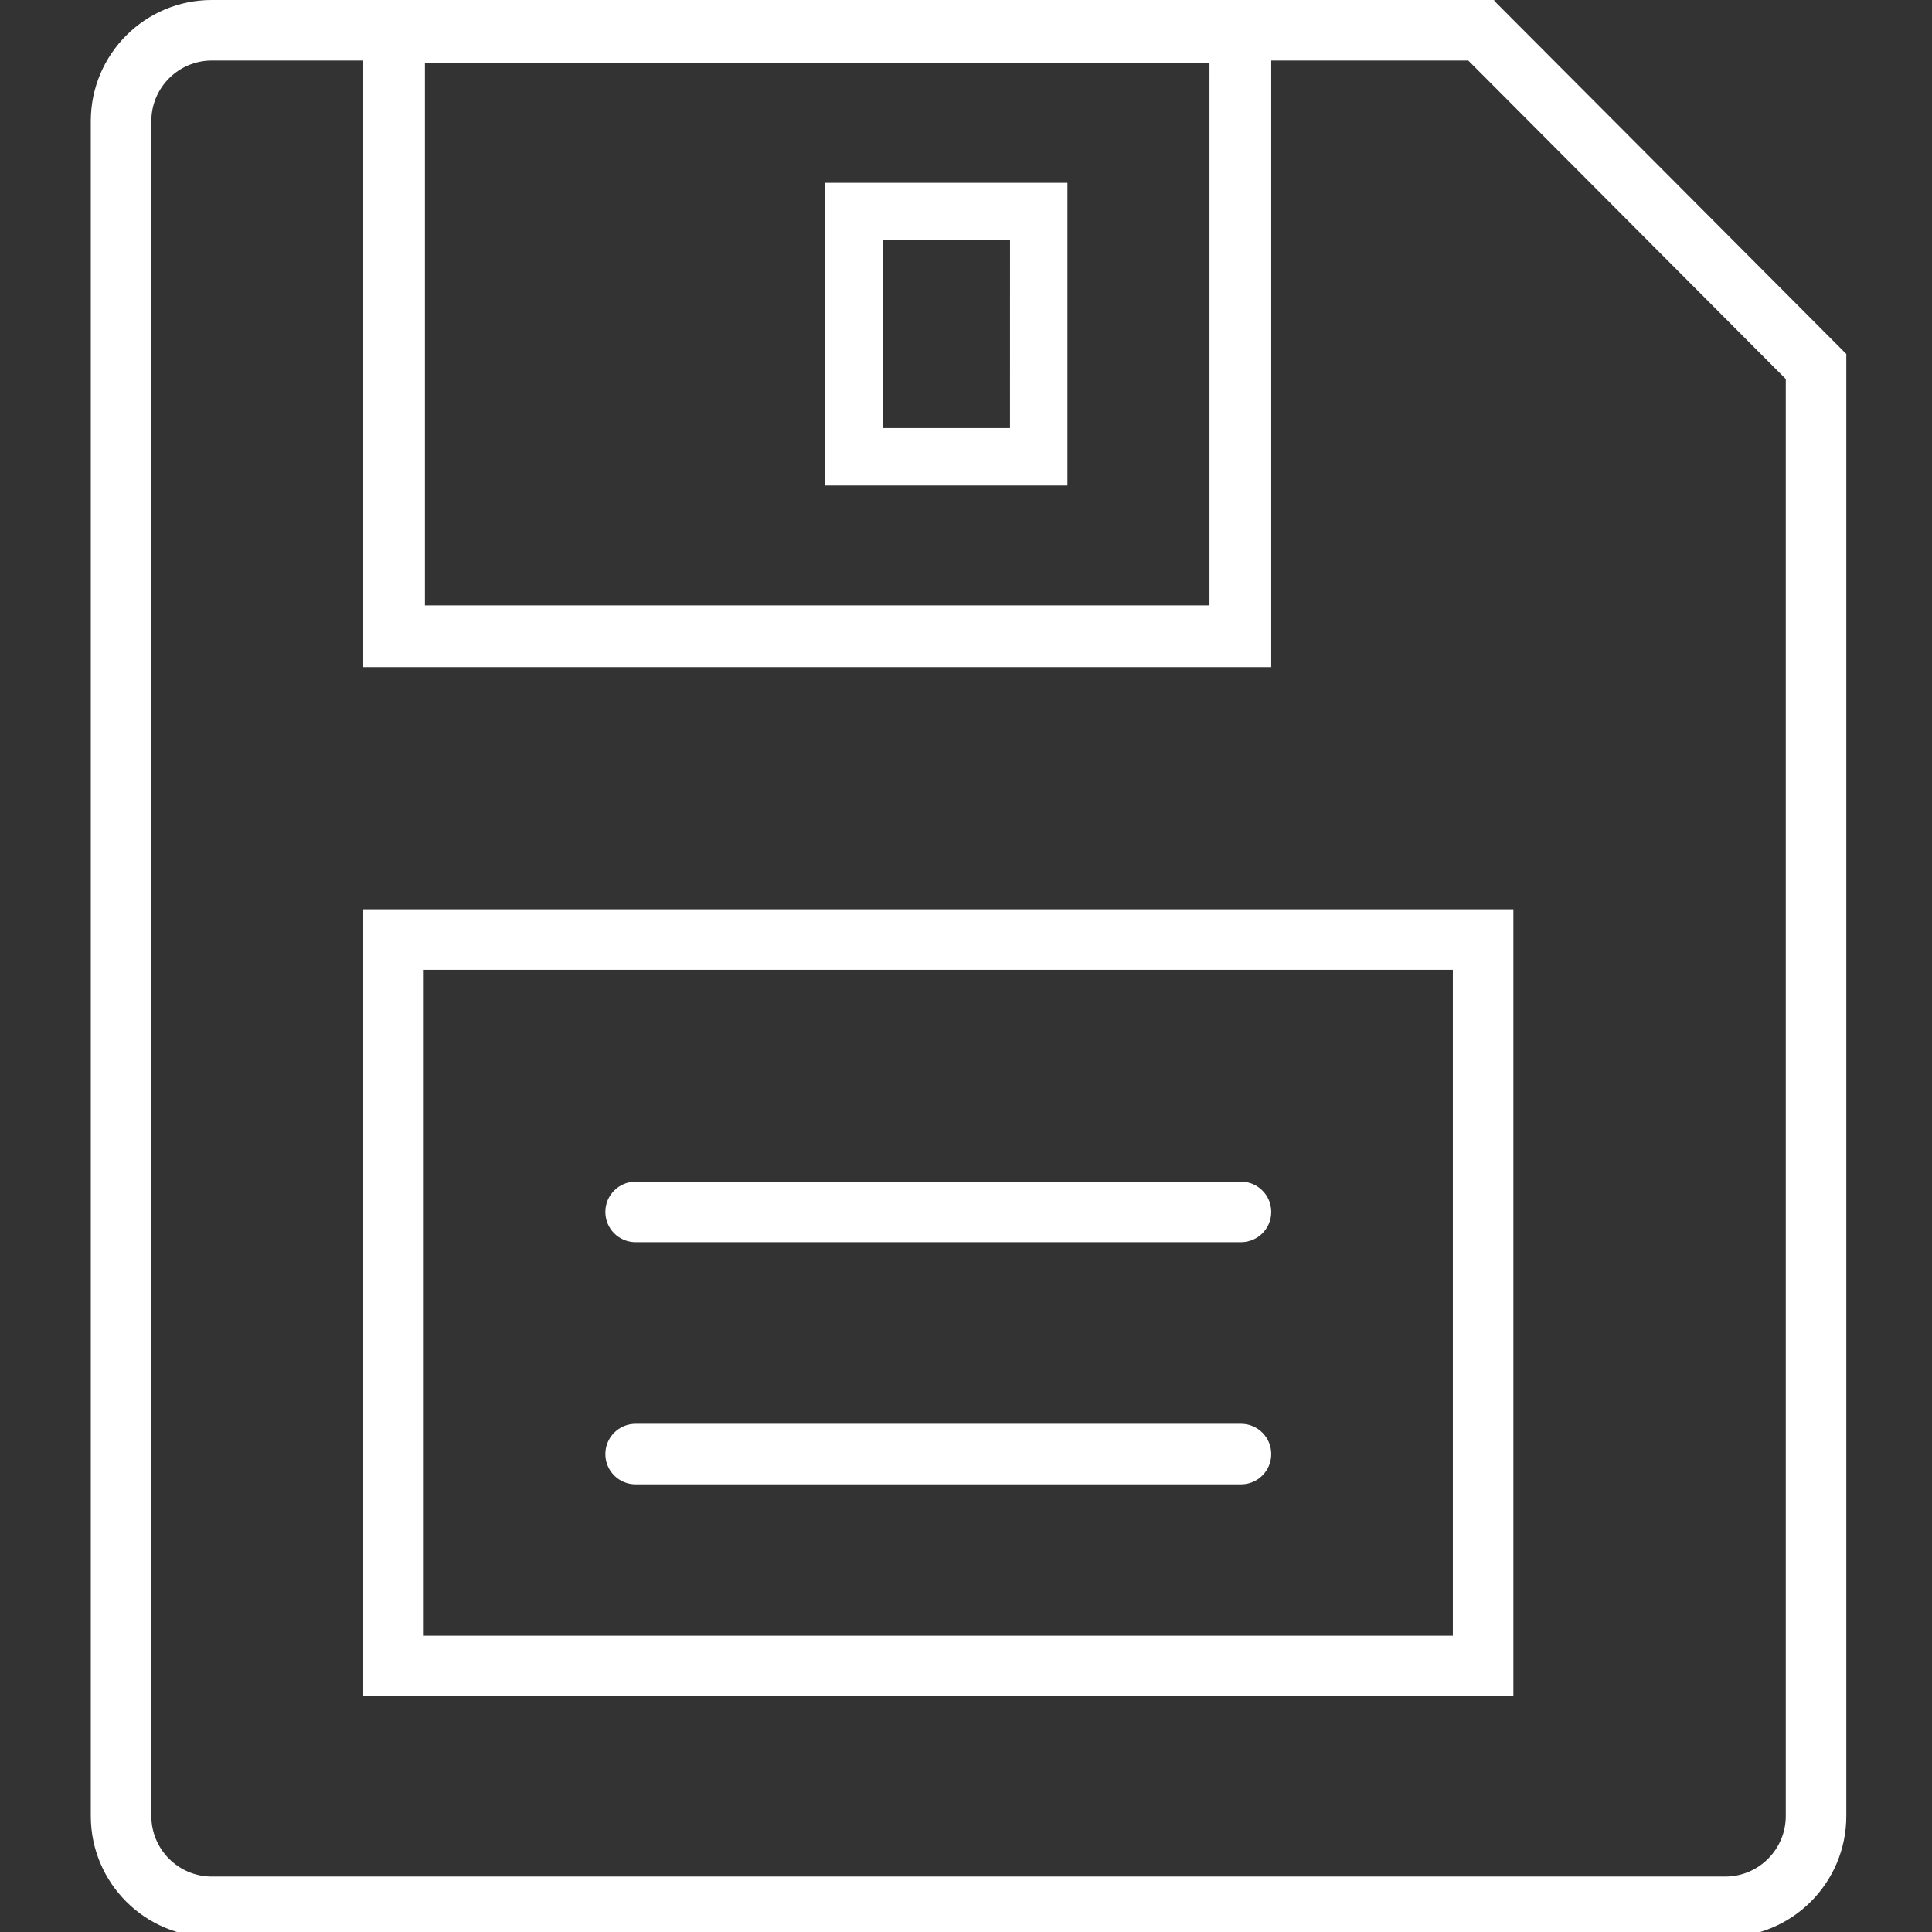 <?xml version="1.0" encoding="UTF-8" standalone="no"?>
<!-- Created with Inkscape (http://www.inkscape.org/) -->

<svg
   width="400mm"
   height="400mm"
   viewBox="0 0 400 400"
   version="1.1"
   id="SVGRoot"
   xml:space="preserve"
   xmlns="http://www.w3.org/2000/svg"
   xmlns:svg="http://www.w3.org/2000/svg"><rect x="0" y="0" width="400" height="400" fill="#333333" stroke="none"/><defs
     id="defs1947" /><g
     id="layer1"><g
       id="g639"
       style="display:inline;mix-blend-mode:overlay;fill:#000000"
       transform="matrix(33.333,0,0,33.333,-200,-200)"><g
         style="fill:#ffffff"
         id="g2051"
         transform="matrix(0.188,0,0,0.188,6,6)"><g
           id="Floppy-disk"
           style="fill:#ffffff">
	<path
   d="m 35.267,6.041 h -8 v 10 h 8 z m -1.898,8.102 H 29.165 V 7.939 h 4.205 z"
   id="path2029"
   style="fill:#ffffff" />
	<path
   d="M 41,47.041 H 21 c -0.553,0 -1,0.447 -1,1 0,0.553 0.447,1 1,1 h 20 c 0.553,0 1,-0.447 1,-1 0,-0.553 -0.447,-1 -1,-1 z"
   id="path2031"
   style="fill:#ffffff" />
	<path
   d="M 41,39.041 H 21 c -0.553,0 -1,0.447 -1,1 0,0.553 0.447,1 1,1 h 20 c 0.553,0 1,-0.447 1,-1 0,-0.553 -0.447,-1 -1,-1 z"
   id="path2033"
   style="fill:#ffffff" />
	<path
   d="m 12,56.041 h 38 v -26 H 12 Z m 2,-24 h 34 v 22 H 14 Z"
   id="path2035"
   style="fill:#ffffff" />
	<path
   d="M 49.381,0.041 49.361,0 H 7 C 4.791,0 3,1.791 3,4 v 56 c 0,2.209 1.791,4 4,4 h 50 c 2.209,0 4,-1.791 4,-4 V 11.696 Z m -9.421,2.039 V 20.002 H 14.039 V 2.08 Z M 59,60 c 0,1.103 -0.897,2 -2,2 H 7 C 5.897,62 5,61.103 5,60 V 4 C 5,2.897 5.897,2 7,2 h 5 V 22.041 H 42 V 2 h 6.51 L 59,12.523 Z"
   id="path2037"
   style="fill:#ffffff" />
</g></g></g></g></svg>
